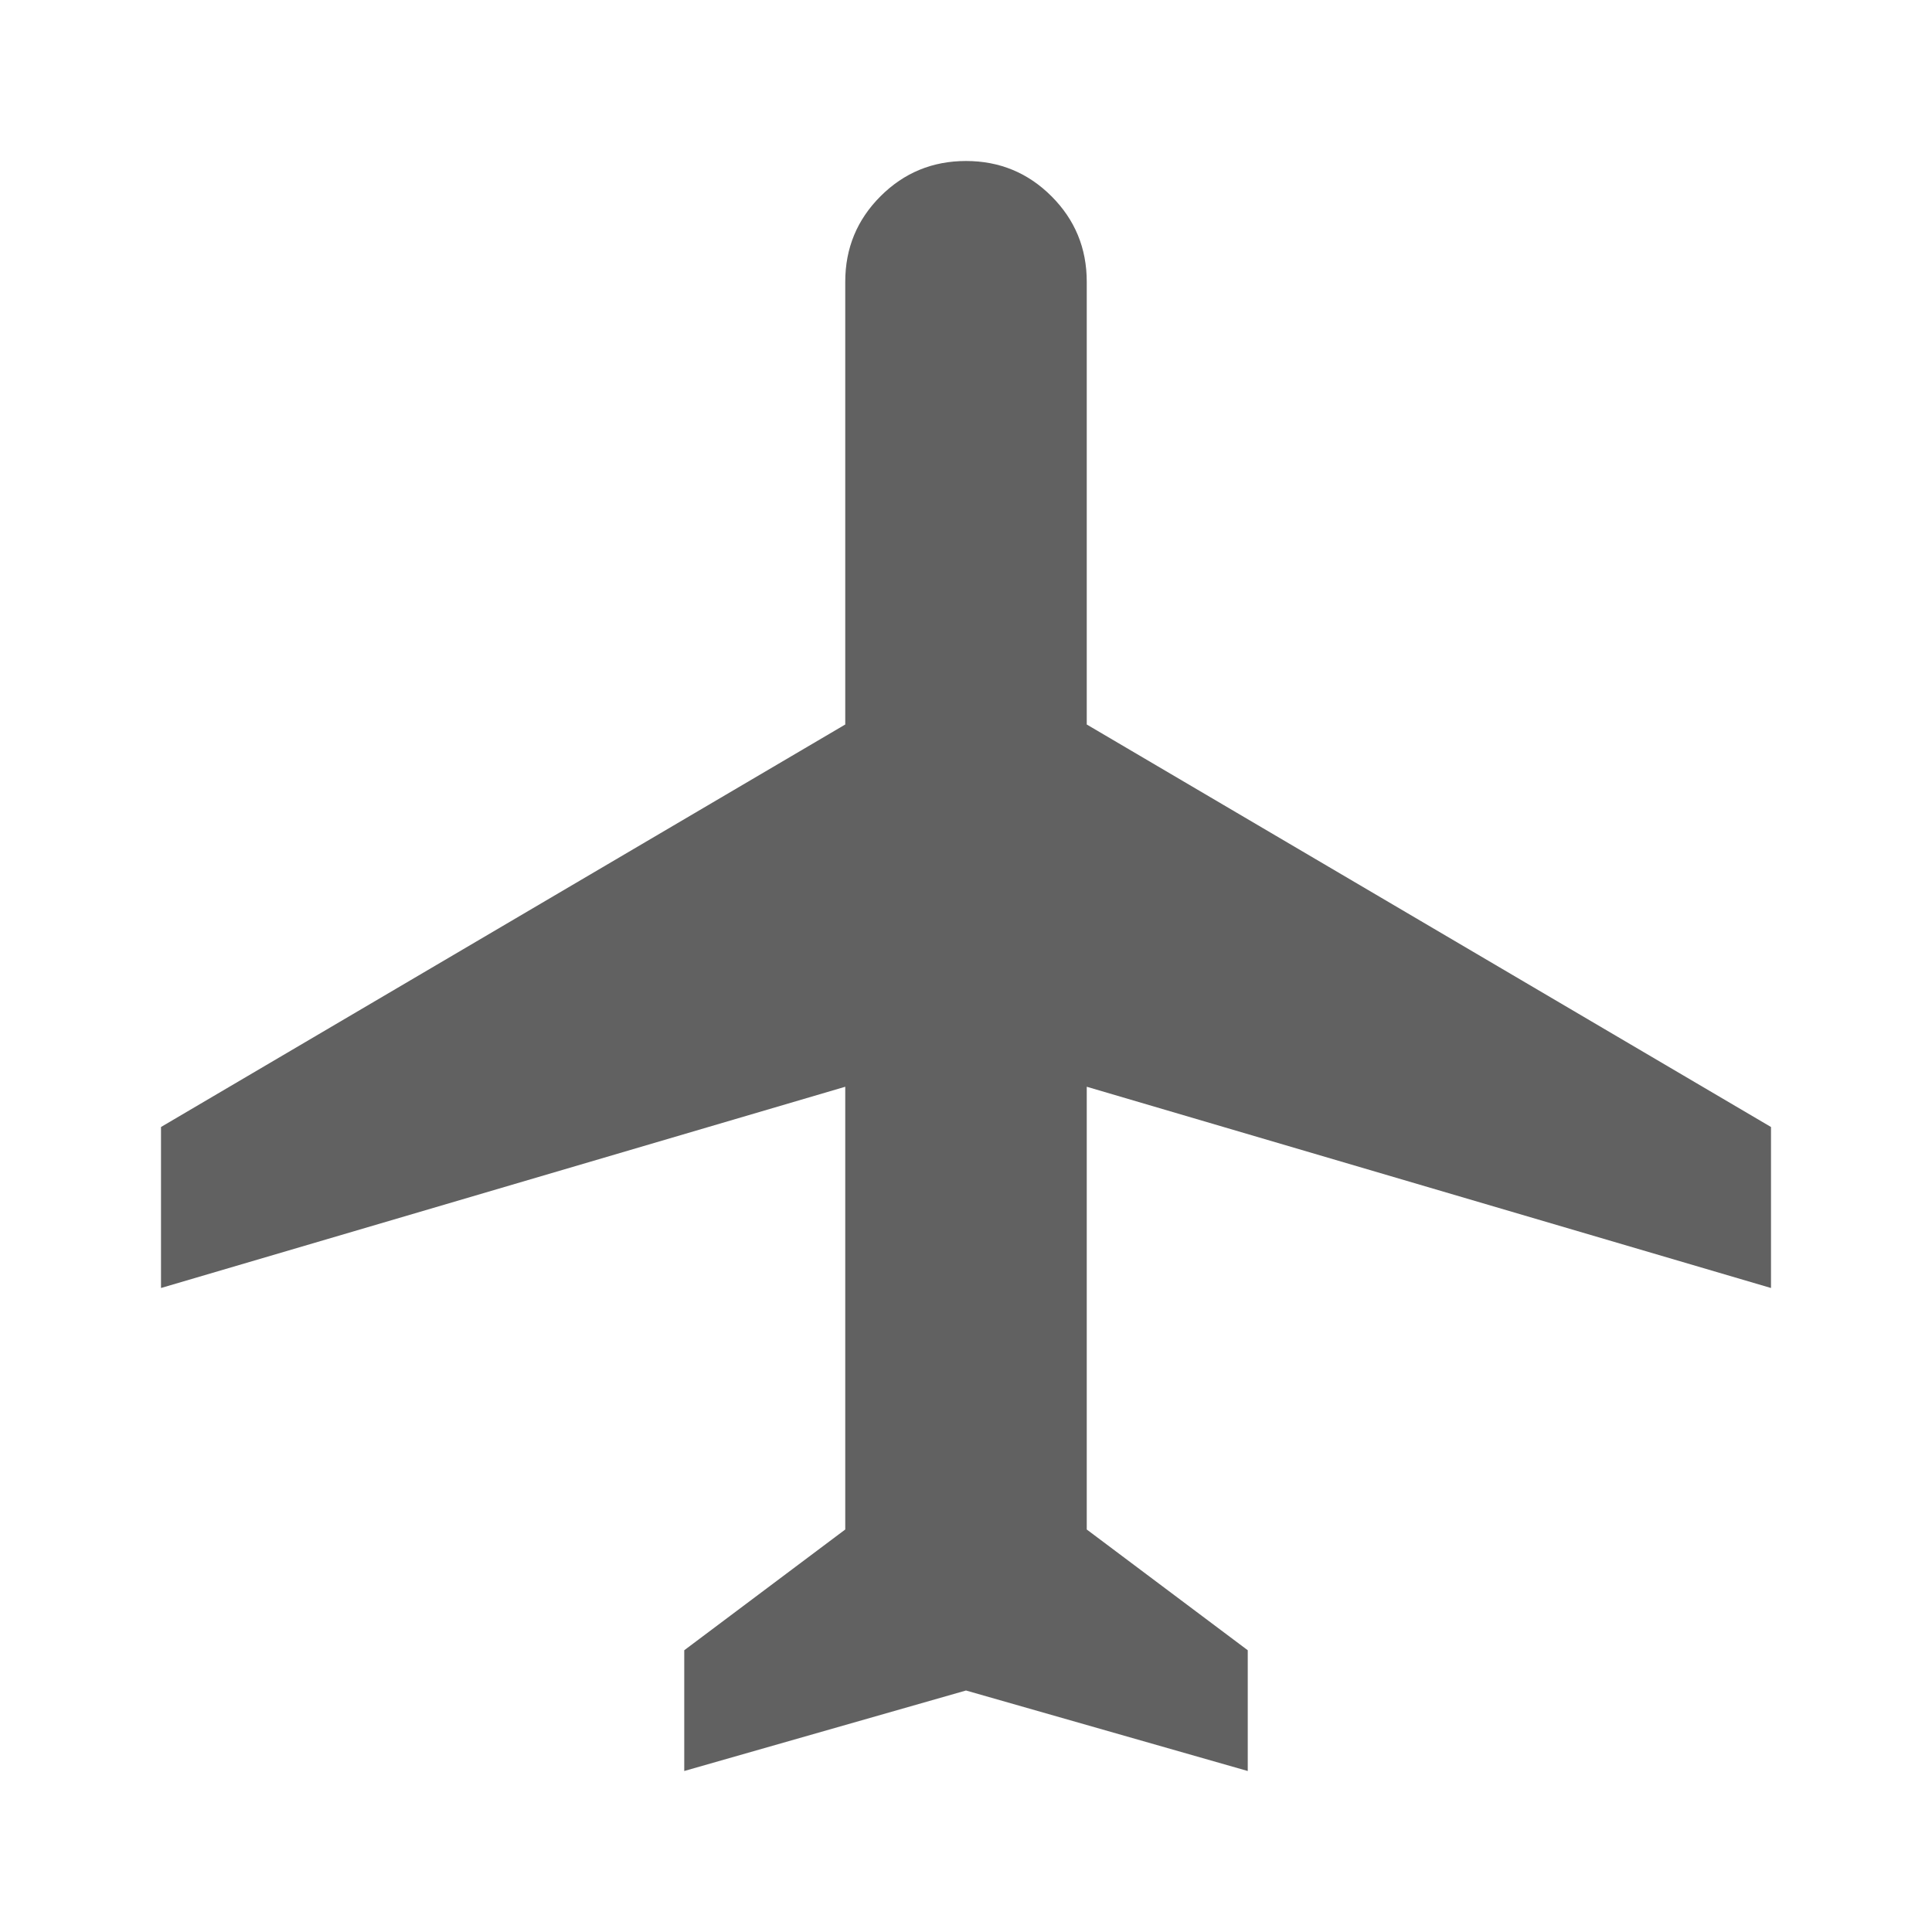 <svg width="12" height="12" viewBox="0 0 12 12" fill="none" xmlns="http://www.w3.org/2000/svg">
<path d="M4.25 11V10.25L5.25 9.5V6.75L1 8V7L5.25 4.5V1.75C5.25 1.542 5.323 1.365 5.469 1.219C5.615 1.073 5.792 1 6 1C6.208 1 6.385 1.073 6.531 1.219C6.677 1.365 6.75 1.542 6.75 1.75V4.5L11 7V8L6.75 6.75V9.5L7.75 10.25V11L6 10.5L4.25 11Z" fill="#616161"/>
</svg>
